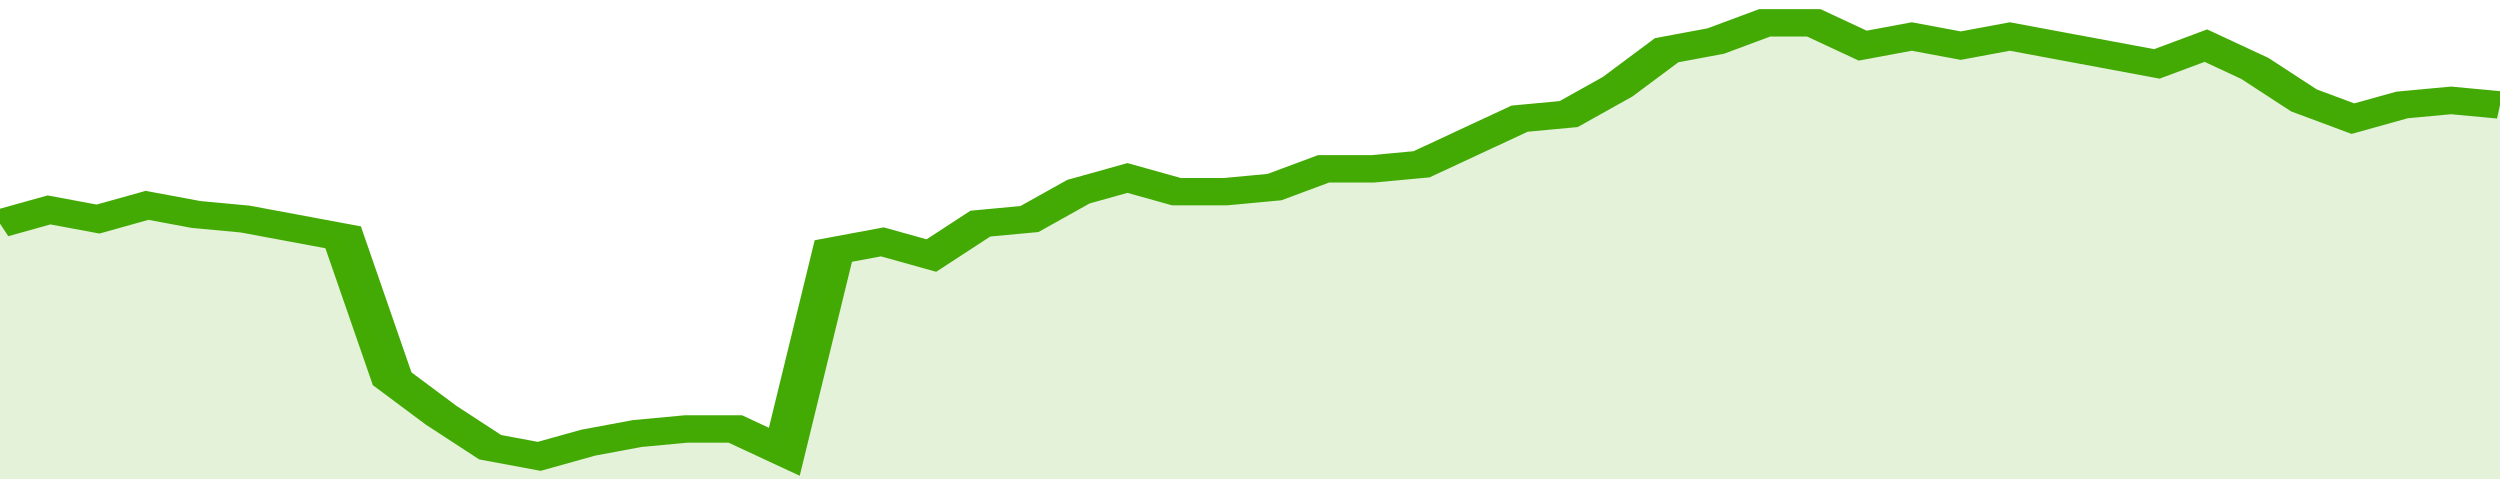<svg xmlns="http://www.w3.org/2000/svg" viewBox="0 0 357 105" width="120" height="23" preserveAspectRatio="none">
				 <polyline fill="none" stroke="#43AA05" stroke-width="6" points="0, 49 7, 46 14, 48 21, 45 28, 47 35, 48 42, 50 49, 52 56, 83 63, 91 70, 98 77, 100 84, 97 91, 95 98, 94 105, 94 112, 99 119, 55 126, 53 133, 56 140, 49 147, 48 154, 42 161, 39 168, 42 175, 42 182, 41 189, 37 196, 37 203, 36 210, 31 217, 26 224, 25 231, 19 238, 11 245, 9 252, 5 259, 5 266, 10 273, 8 280, 10 287, 8 294, 10 301, 12 308, 14 315, 10 322, 15 329, 22 336, 26 343, 23 350, 22 357, 23 357, 23 "> </polyline>
				 <polygon fill="#43AA05" opacity="0.15" points="0, 105 0, 49 7, 46 14, 48 21, 45 28, 47 35, 48 42, 50 49, 52 56, 83 63, 91 70, 98 77, 100 84, 97 91, 95 98, 94 105, 94 112, 99 119, 55 126, 53 133, 56 140, 49 147, 48 154, 42 161, 39 168, 42 175, 42 182, 41 189, 37 196, 37 203, 36 210, 31 217, 26 224, 25 231, 19 238, 11 245, 9 252, 5 259, 5 266, 10 273, 8 280, 10 287, 8 294, 10 301, 12 308, 14 315, 10 322, 15 329, 22 336, 26 343, 23 350, 22 357, 23 357, 105 "></polygon>
			</svg>